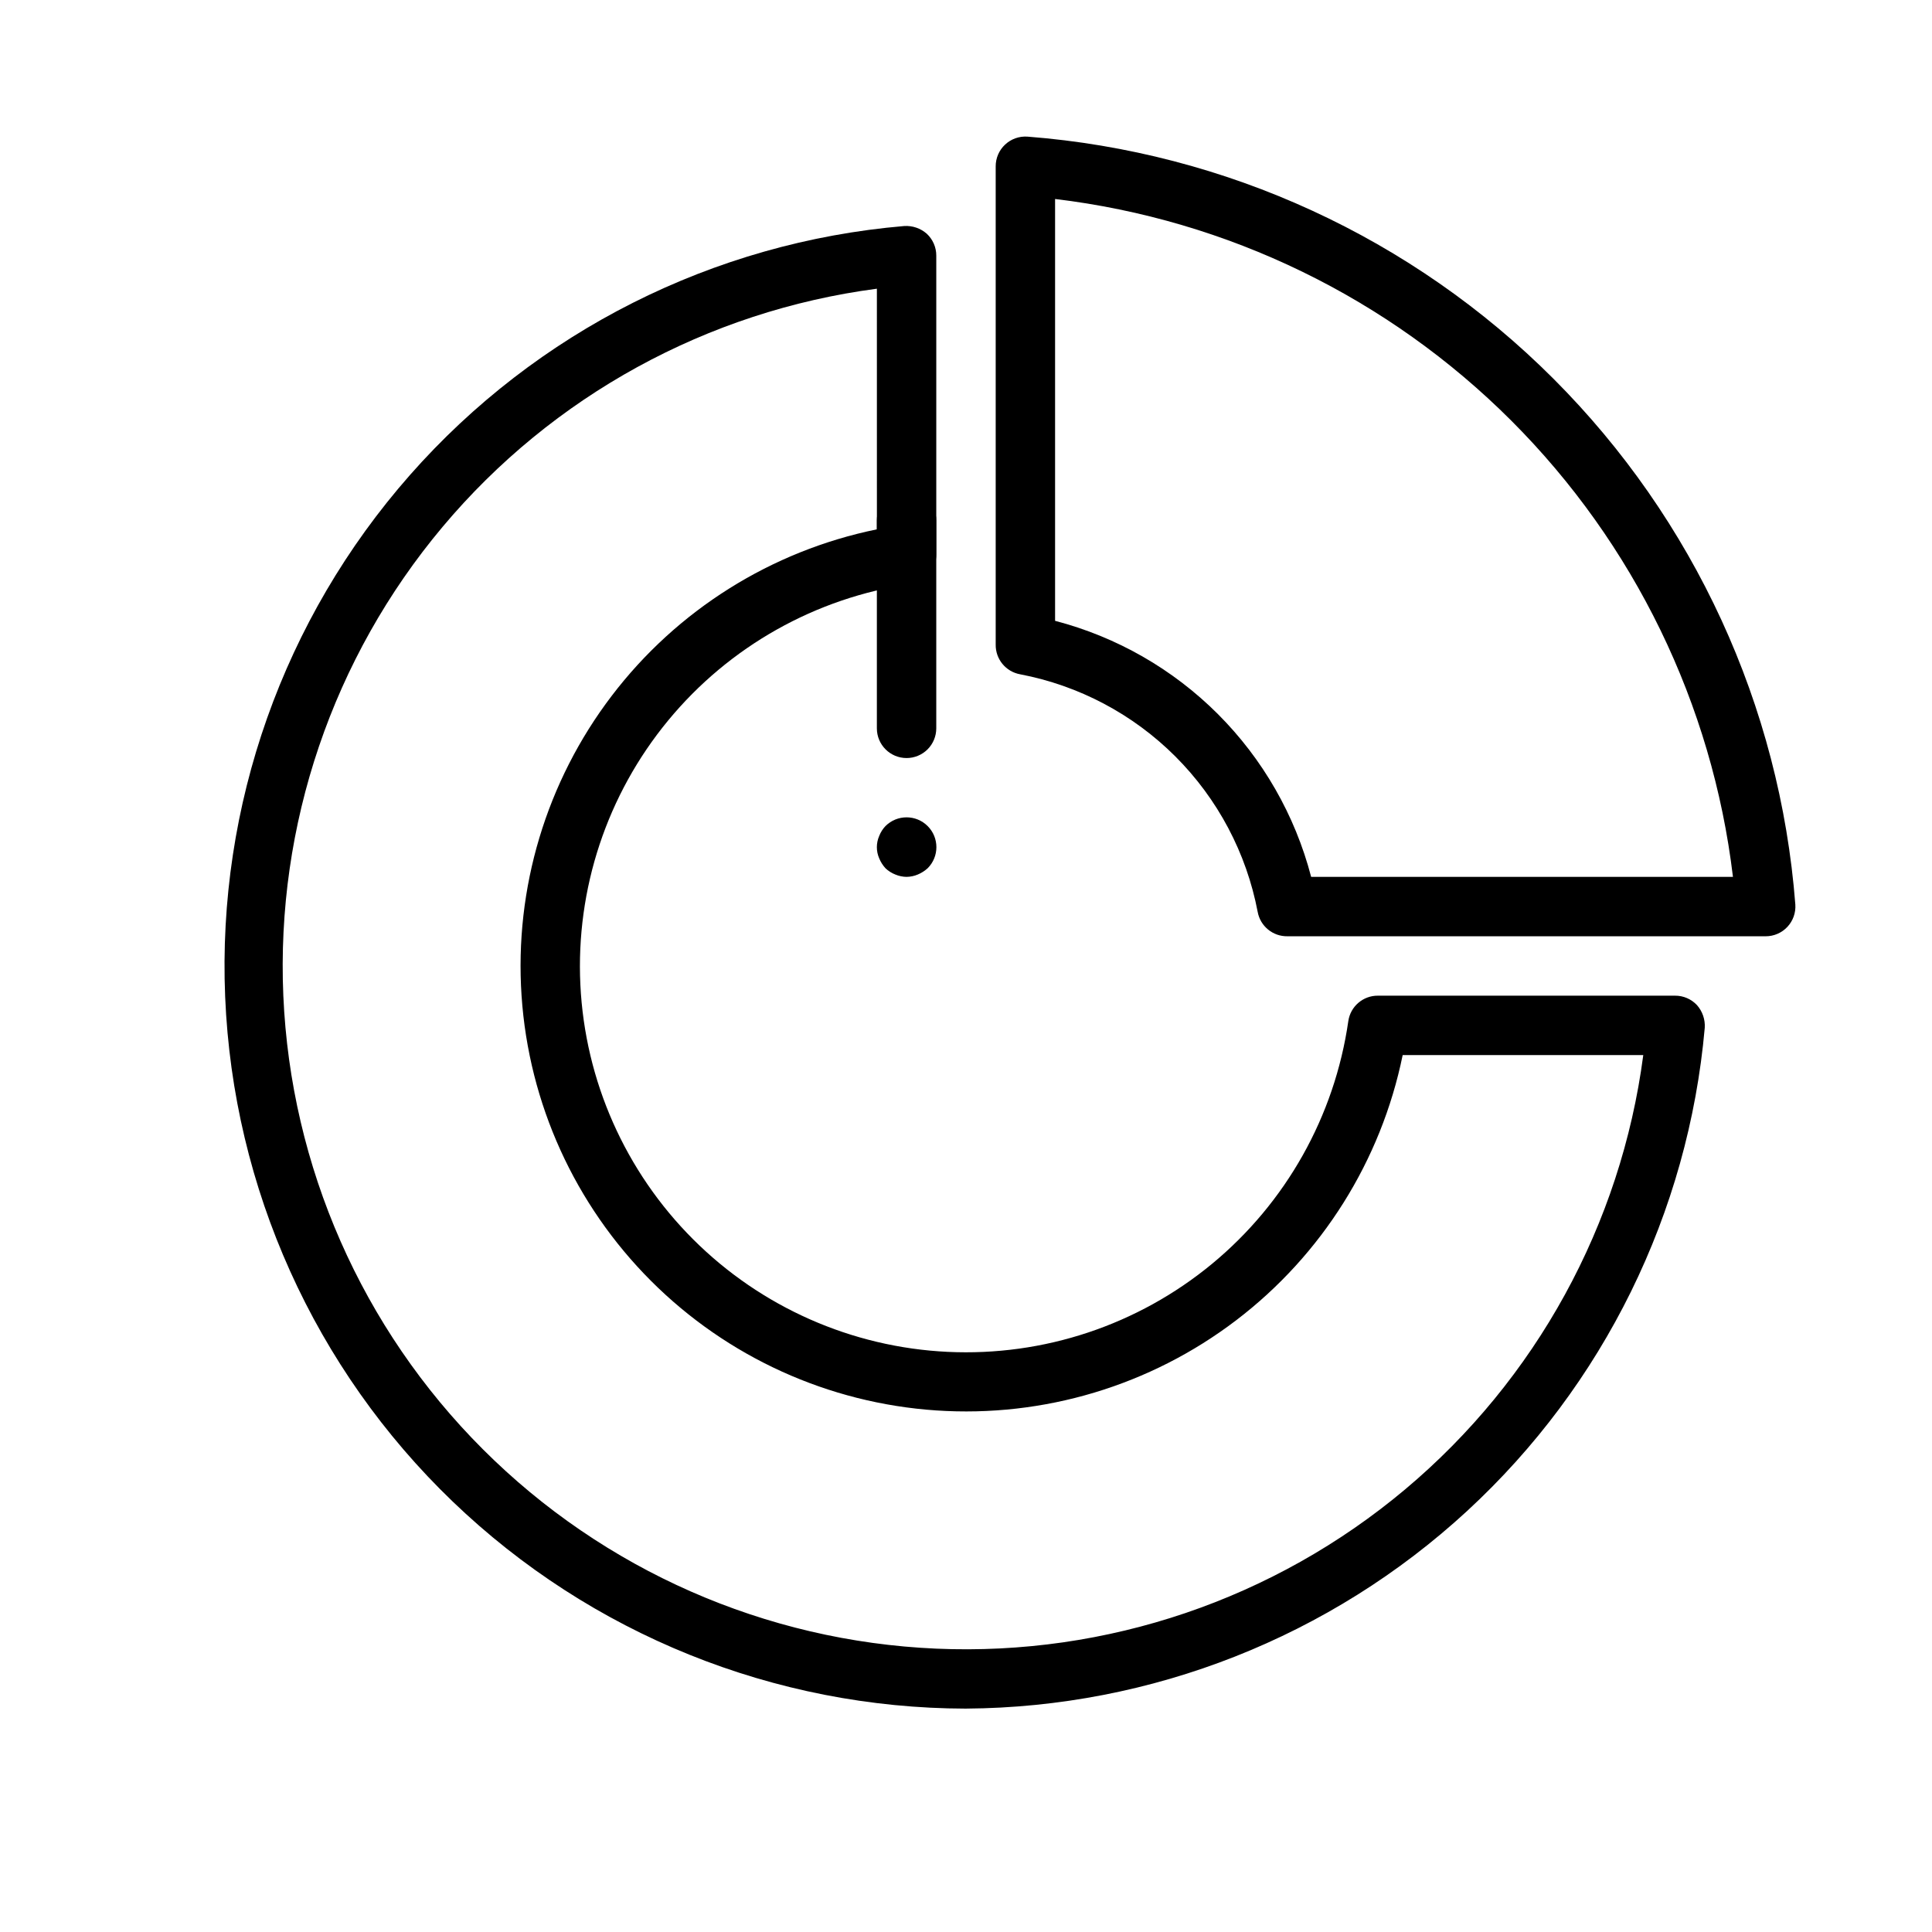 <?xml version="1.0" encoding="UTF-8"?>
<!-- Uploaded to: ICON Repo, www.svgrepo.com, Generator: ICON Repo Mixer Tools -->
<svg fill="#000000" width="800px" height="800px" version="1.1" viewBox="144 144 512 512" xmlns="http://www.w3.org/2000/svg">
 <g>
  <path d="m611.91 392.12h-126.74c-3.848 0.062-7.176-2.668-7.871-6.453-2.973-15.602-10.566-29.949-21.797-41.18-11.23-11.23-25.578-18.824-41.18-21.797-3.785-0.691-6.516-4.023-6.453-7.871v-126.74c-0.008-2.184 0.898-4.277 2.496-5.769 1.598-1.492 3.746-2.254 5.926-2.102 52.617 4.07 102.05 26.816 139.36 64.133s60.062 86.742 64.129 139.36c0.152 2.184-0.609 4.328-2.102 5.926-1.492 1.598-3.582 2.504-5.769 2.496zm-120.44-15.742h111.78c-5.477-45.742-26.164-88.32-58.742-120.9-32.578-32.574-75.152-53.262-120.9-58.742v111.79c16.324 4.254 31.215 12.785 43.145 24.711 11.926 11.93 20.457 26.82 24.715 43.145z"/>
  <path d="m400 596.8c-50.723-0.082-99.457-19.742-136.04-54.883s-58.176-83.047-60.289-133.73c-2.113-50.676 15.426-100.21 48.953-138.28s80.457-61.707 131-66.008c2.188-0.137 4.34 0.598 5.984 2.047 1.617 1.504 2.531 3.617 2.516 5.824v79.113c0.039 3.953-2.856 7.32-6.769 7.875-25.188 3.644-48.109 16.547-64.297 36.184-16.191 19.637-24.48 44.602-23.254 70.023 1.223 25.418 11.879 49.469 29.879 67.461 18 17.988 42.059 28.625 67.48 29.832 25.422 1.207 50.379-7.102 70.008-23.301 19.625-16.203 32.508-39.137 36.141-64.324 0.551-3.914 3.918-6.809 7.871-6.769h78.719c2.211-0.016 4.324 0.898 5.828 2.519 1.445 1.645 2.184 3.797 2.047 5.981-4.332 49.043-26.793 94.711-62.996 128.08-36.203 33.363-83.551 52.031-132.78 52.352zm-23.617-376.29c-44.906 5.902-85.973 28.418-115.09 63.109-29.117 34.691-44.18 79.035-42.207 124.29 1.973 45.25 20.832 88.121 52.859 120.14 32.027 32.027 74.895 50.891 120.14 52.859 45.25 1.973 89.594-13.086 124.29-42.207 34.691-29.121 57.211-70.184 63.109-115.09h-63.762c-5.723 28-21.406 52.969-44.137 70.285-22.73 17.316-50.973 25.801-79.484 23.883-28.512-1.918-55.359-14.113-75.562-34.316-20.207-20.207-32.402-47.055-34.32-75.566-1.918-28.512 6.566-56.75 23.883-79.484 17.316-22.73 42.289-38.41 70.285-44.133z"/>
  <path d="m384.25 344.89c-4.348 0-7.871-3.523-7.871-7.871v-55.105c0-4.348 3.523-7.871 7.871-7.871s7.871 3.523 7.871 7.871v55.105c0 2.086-0.828 4.09-2.305 5.566-1.477 1.477-3.477 2.305-5.566 2.305z"/>
  <path d="m384.25 376.38c-1.027-0.012-2.043-0.227-2.992-0.629-0.965-0.375-1.848-0.938-2.598-1.656-0.695-0.762-1.254-1.641-1.652-2.598-0.84-1.902-0.84-4.074 0-5.981 0.375-0.965 0.938-1.848 1.652-2.598 3.09-3.086 8.094-3.086 11.18 0s3.086 8.09 0 11.176c-0.766 0.695-1.645 1.258-2.598 1.656-0.945 0.402-1.965 0.617-2.992 0.629z"/>
 </g>
</svg>